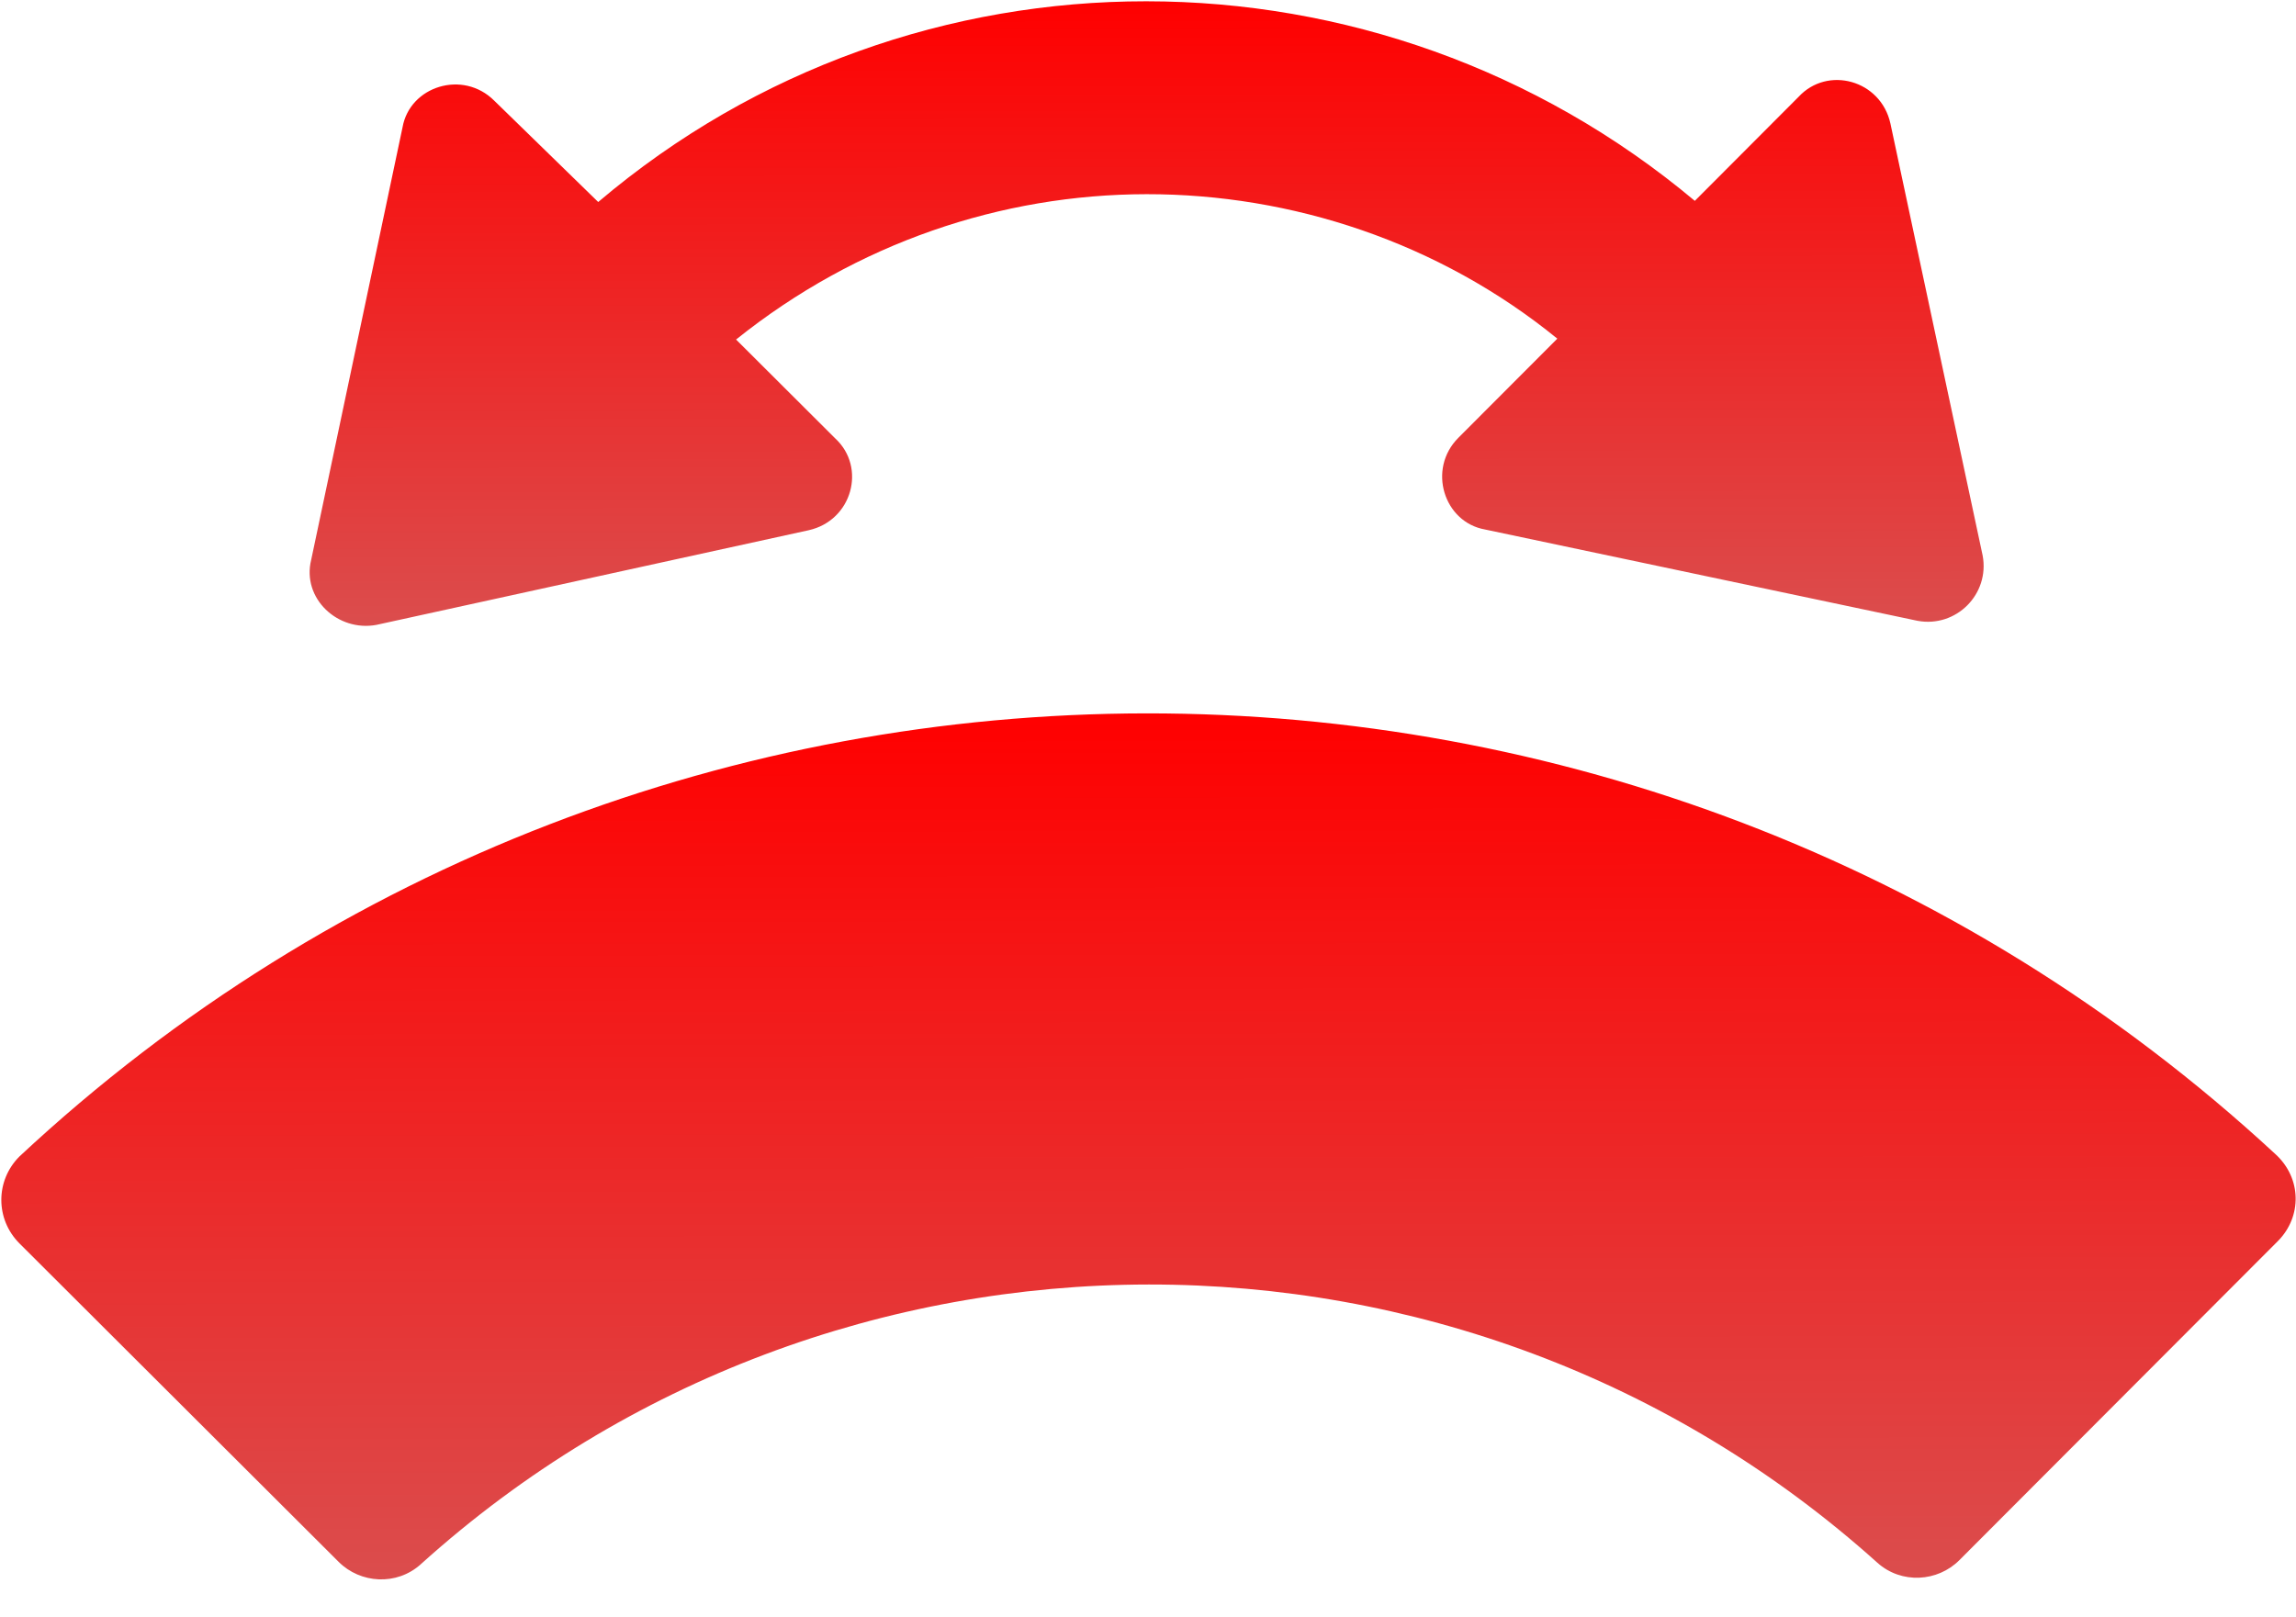 <svg xmlns="http://www.w3.org/2000/svg" width="44" height="31" viewBox="0 0 44 31" fill="none"><path d="M43.605 22.121C31.419 10.84 12.487 10.86 0.372 22.167C-0.091 22.631 -0.09 23.371 0.374 23.834L6.49 29.937C6.907 30.353 7.602 30.399 8.064 29.982C15.972 22.845 28.053 22.832 35.976 29.952C36.439 30.368 37.133 30.321 37.549 29.904L43.653 23.788C44.115 23.324 44.114 22.584 43.605 22.121Z" fill="url(#paint0_linear_581_20859)"></path><path d="M7.215 11.977L15.498 10.163C16.331 9.977 16.608 8.958 16.006 8.403L14.106 6.508C16.418 4.654 19.195 3.725 21.972 3.722C24.749 3.719 27.574 4.641 29.844 6.491L27.948 8.391C27.346 8.993 27.672 10.011 28.459 10.149L36.746 11.899C37.487 12.037 38.134 11.389 37.995 10.648L36.227 2.365C36.041 1.532 35.022 1.255 34.467 1.857L32.479 3.85C26.41 -1.236 17.523 -1.272 11.464 3.872L9.472 1.93C8.87 1.329 7.852 1.654 7.714 2.441L5.964 10.728C5.779 11.469 6.474 12.116 7.215 11.977L7.215 11.977Z" fill="url(#paint1_linear_581_20859)"></path><defs><linearGradient id="paint0_linear_581_20859" x1="22" y1="13.674" x2="22.017" y2="30.257" gradientUnits="userSpaceOnUse"><stop stop-color="#FF0000"></stop><stop offset="1" stop-color="#DB4D4D"></stop></linearGradient><linearGradient id="paint1_linear_581_20859" x1="21.962" y1="0.025" x2="21.975" y2="11.98" gradientUnits="userSpaceOnUse"><stop stop-color="#FF0000"></stop><stop offset="1" stop-color="#DB4D4D"></stop></linearGradient></defs></svg>